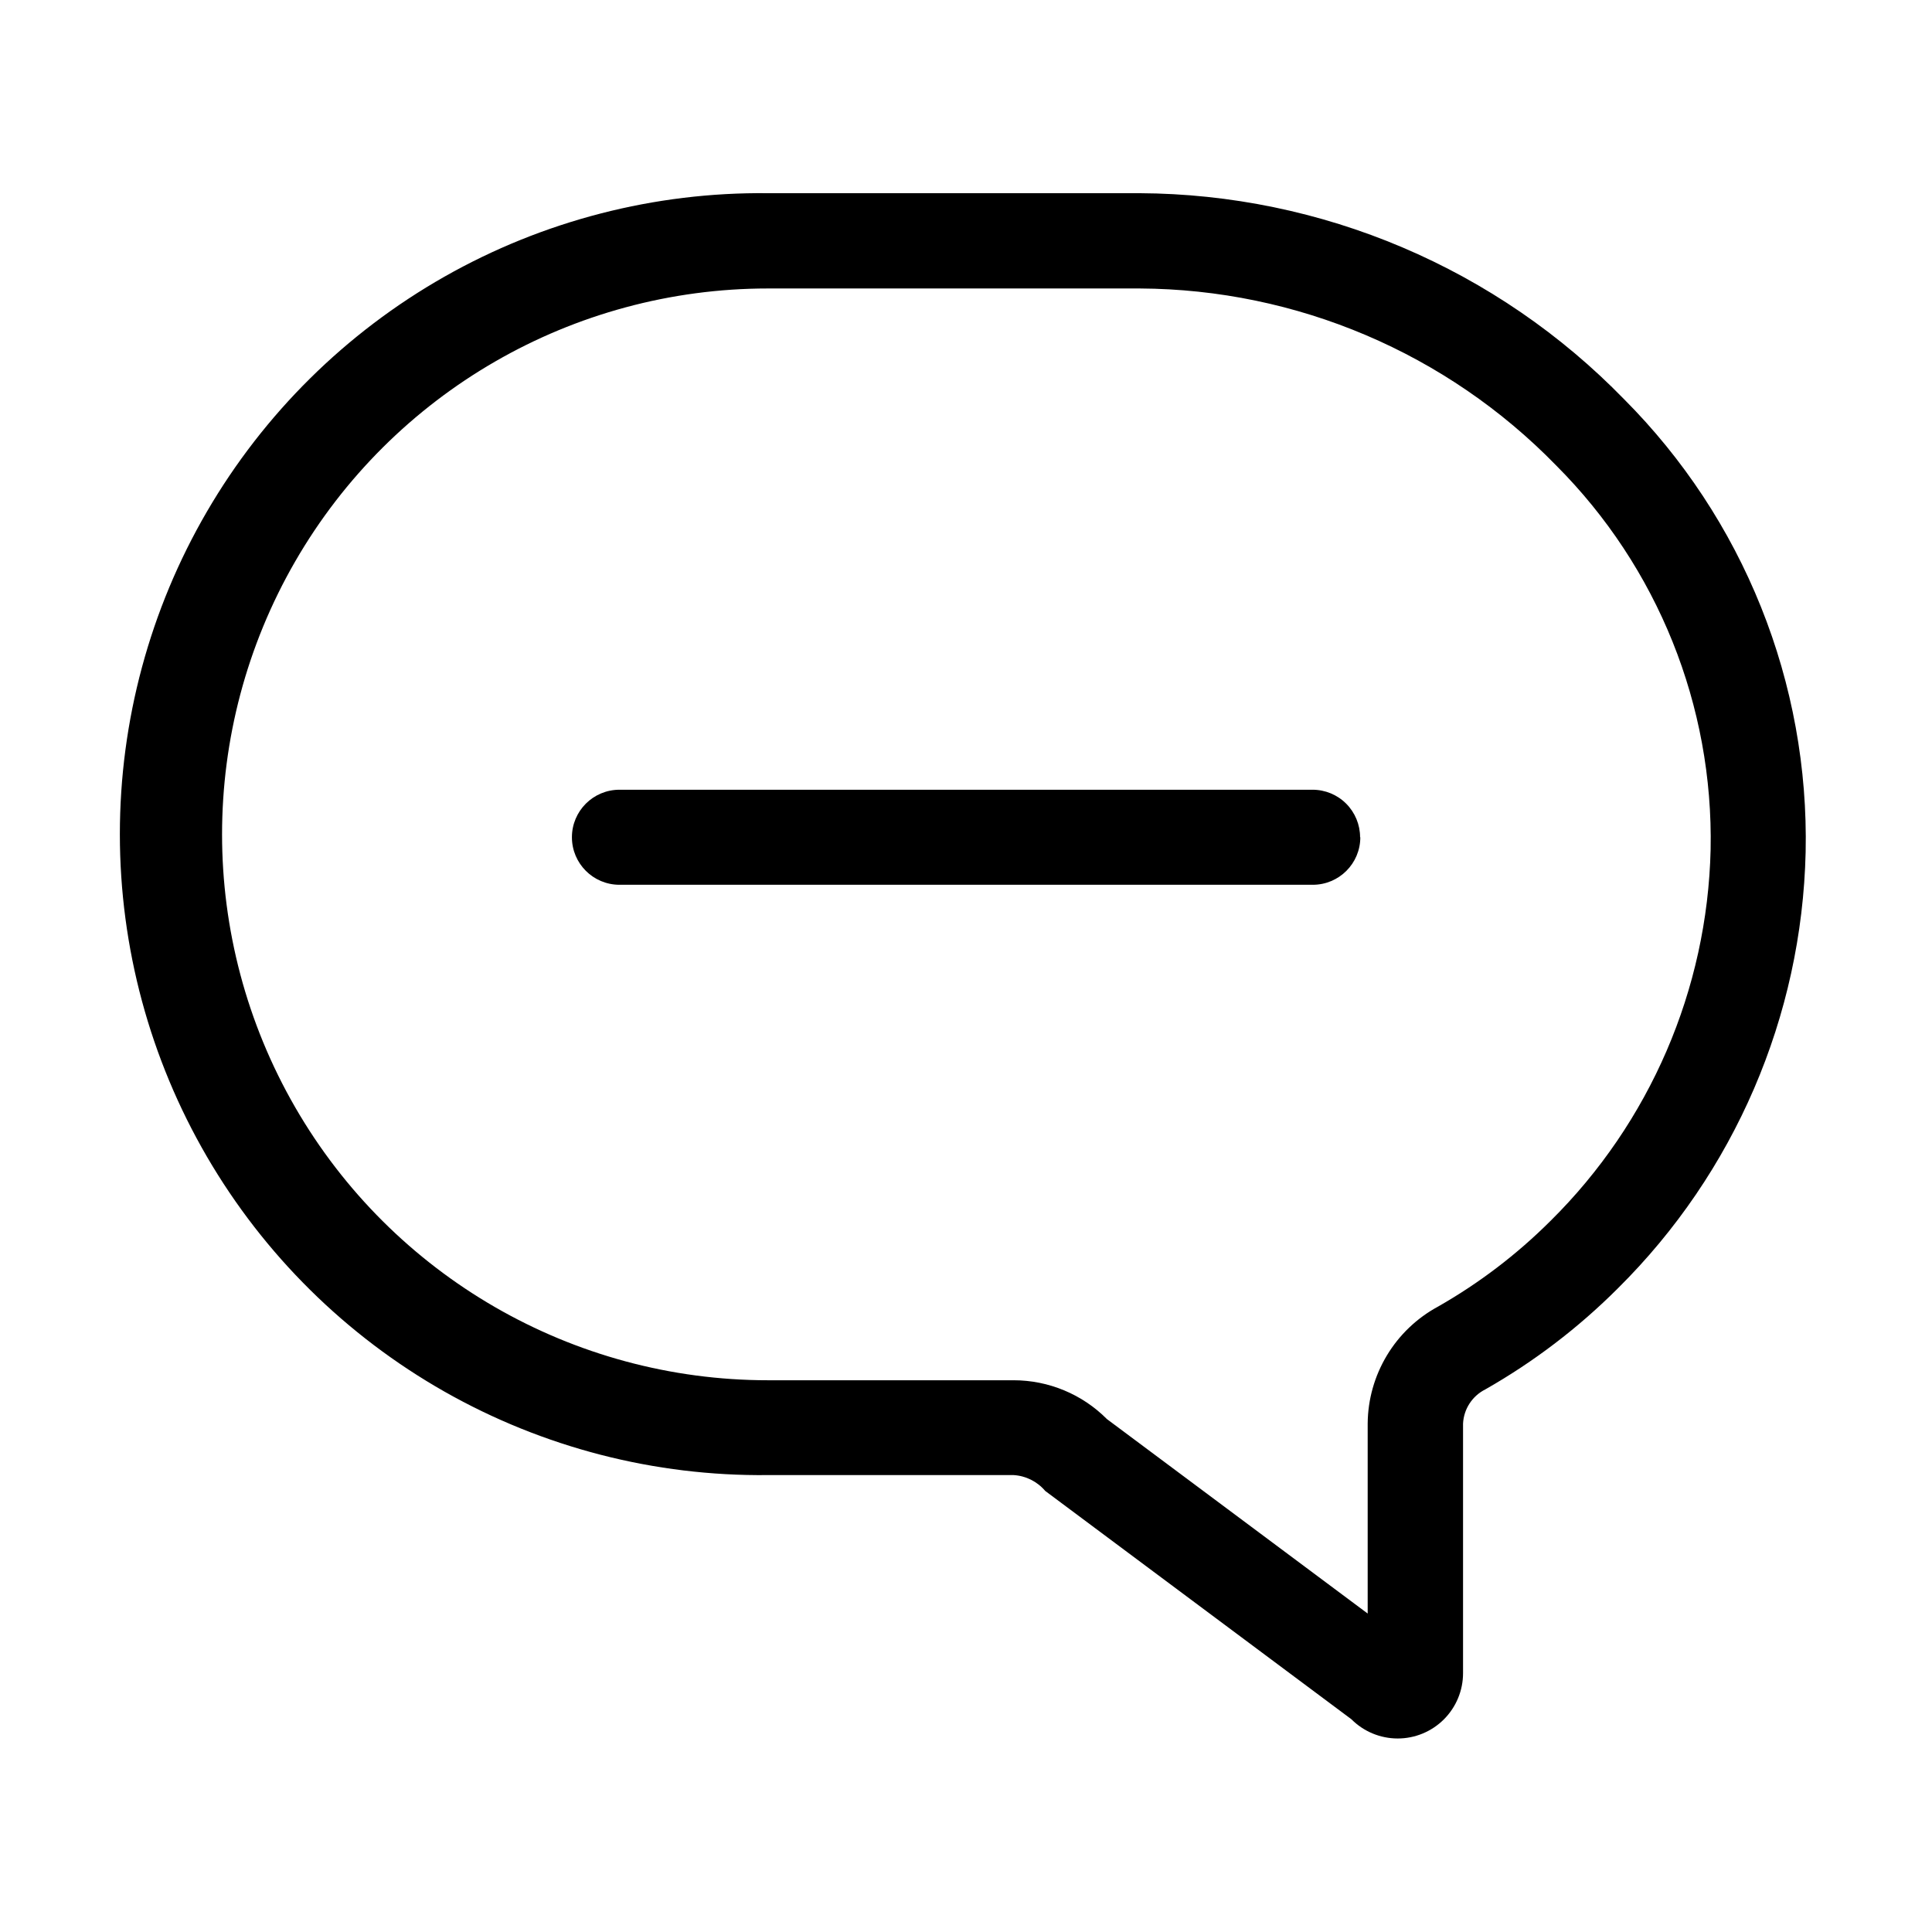 <?xml version="1.0" encoding="UTF-8"?>
<!-- Uploaded to: SVG Repo, www.svgrepo.com, Generator: SVG Repo Mixer Tools -->
<svg fill="#000000" width="800px" height="800px" version="1.1" viewBox="144 144 512 512" xmlns="http://www.w3.org/2000/svg">
 <path d="m574.38 249.78c-16.699-17.168-36.652-30.836-58.691-40.207-22.039-9.371-45.727-14.258-69.676-14.375h-98.492c-30.031-0.332-59.613 7.301-85.73 22.121-26.117 14.824-47.84 36.305-62.953 62.258-15.113 25.953-23.074 55.449-23.074 85.48s7.961 59.523 23.074 85.477c15.113 25.953 36.836 47.434 62.953 62.258 26.117 14.82 55.699 22.457 85.73 22.121h65.074c3.258 0.188 6.293 1.707 8.398 4.199l81.156 60.52h-0.004c3.246 3.254 7.652 5.082 12.25 5.086 4.598 0.004 9.004-1.82 12.254-5.07s5.078-7.656 5.074-12.254v-66.125c0.188-3.871 2.453-7.34 5.922-9.07 12.844-7.309 24.648-16.312 35.098-26.762 30.934-30.637 48.773-72.078 49.773-115.61 0.473-22.219-3.547-44.309-11.82-64.938-8.27-20.629-20.621-39.375-36.316-55.113zm-19.5 217.79v-0.004c-8.875 8.859-18.891 16.492-29.789 22.695-5.59 3.023-10.27 7.488-13.547 12.938-3.277 5.445-5.039 11.668-5.094 18.023v50.383l-69.105-51.535c-6.551-6.59-15.461-10.293-24.75-10.289h-65.074c-51.688 0-99.445-27.57-125.29-72.332-25.844-44.758-25.844-99.906 0-144.67 25.84-44.758 73.598-72.332 125.29-72.332h98.535c41.578 0.207 81.332 17.102 110.34 46.898 26.922 26.953 41.703 63.719 40.934 101.81-0.867 37.062-16.086 72.344-42.445 98.41zm-50.383-101.69c0 6.957-5.637 12.594-12.594 12.594h-183.74c-6.957 0-12.598-5.637-12.598-12.594s5.641-12.594 12.598-12.594h183.68c3.34 0 6.543 1.324 8.906 3.688 2.359 2.363 3.688 5.566 3.688 8.906z"/>
</svg>